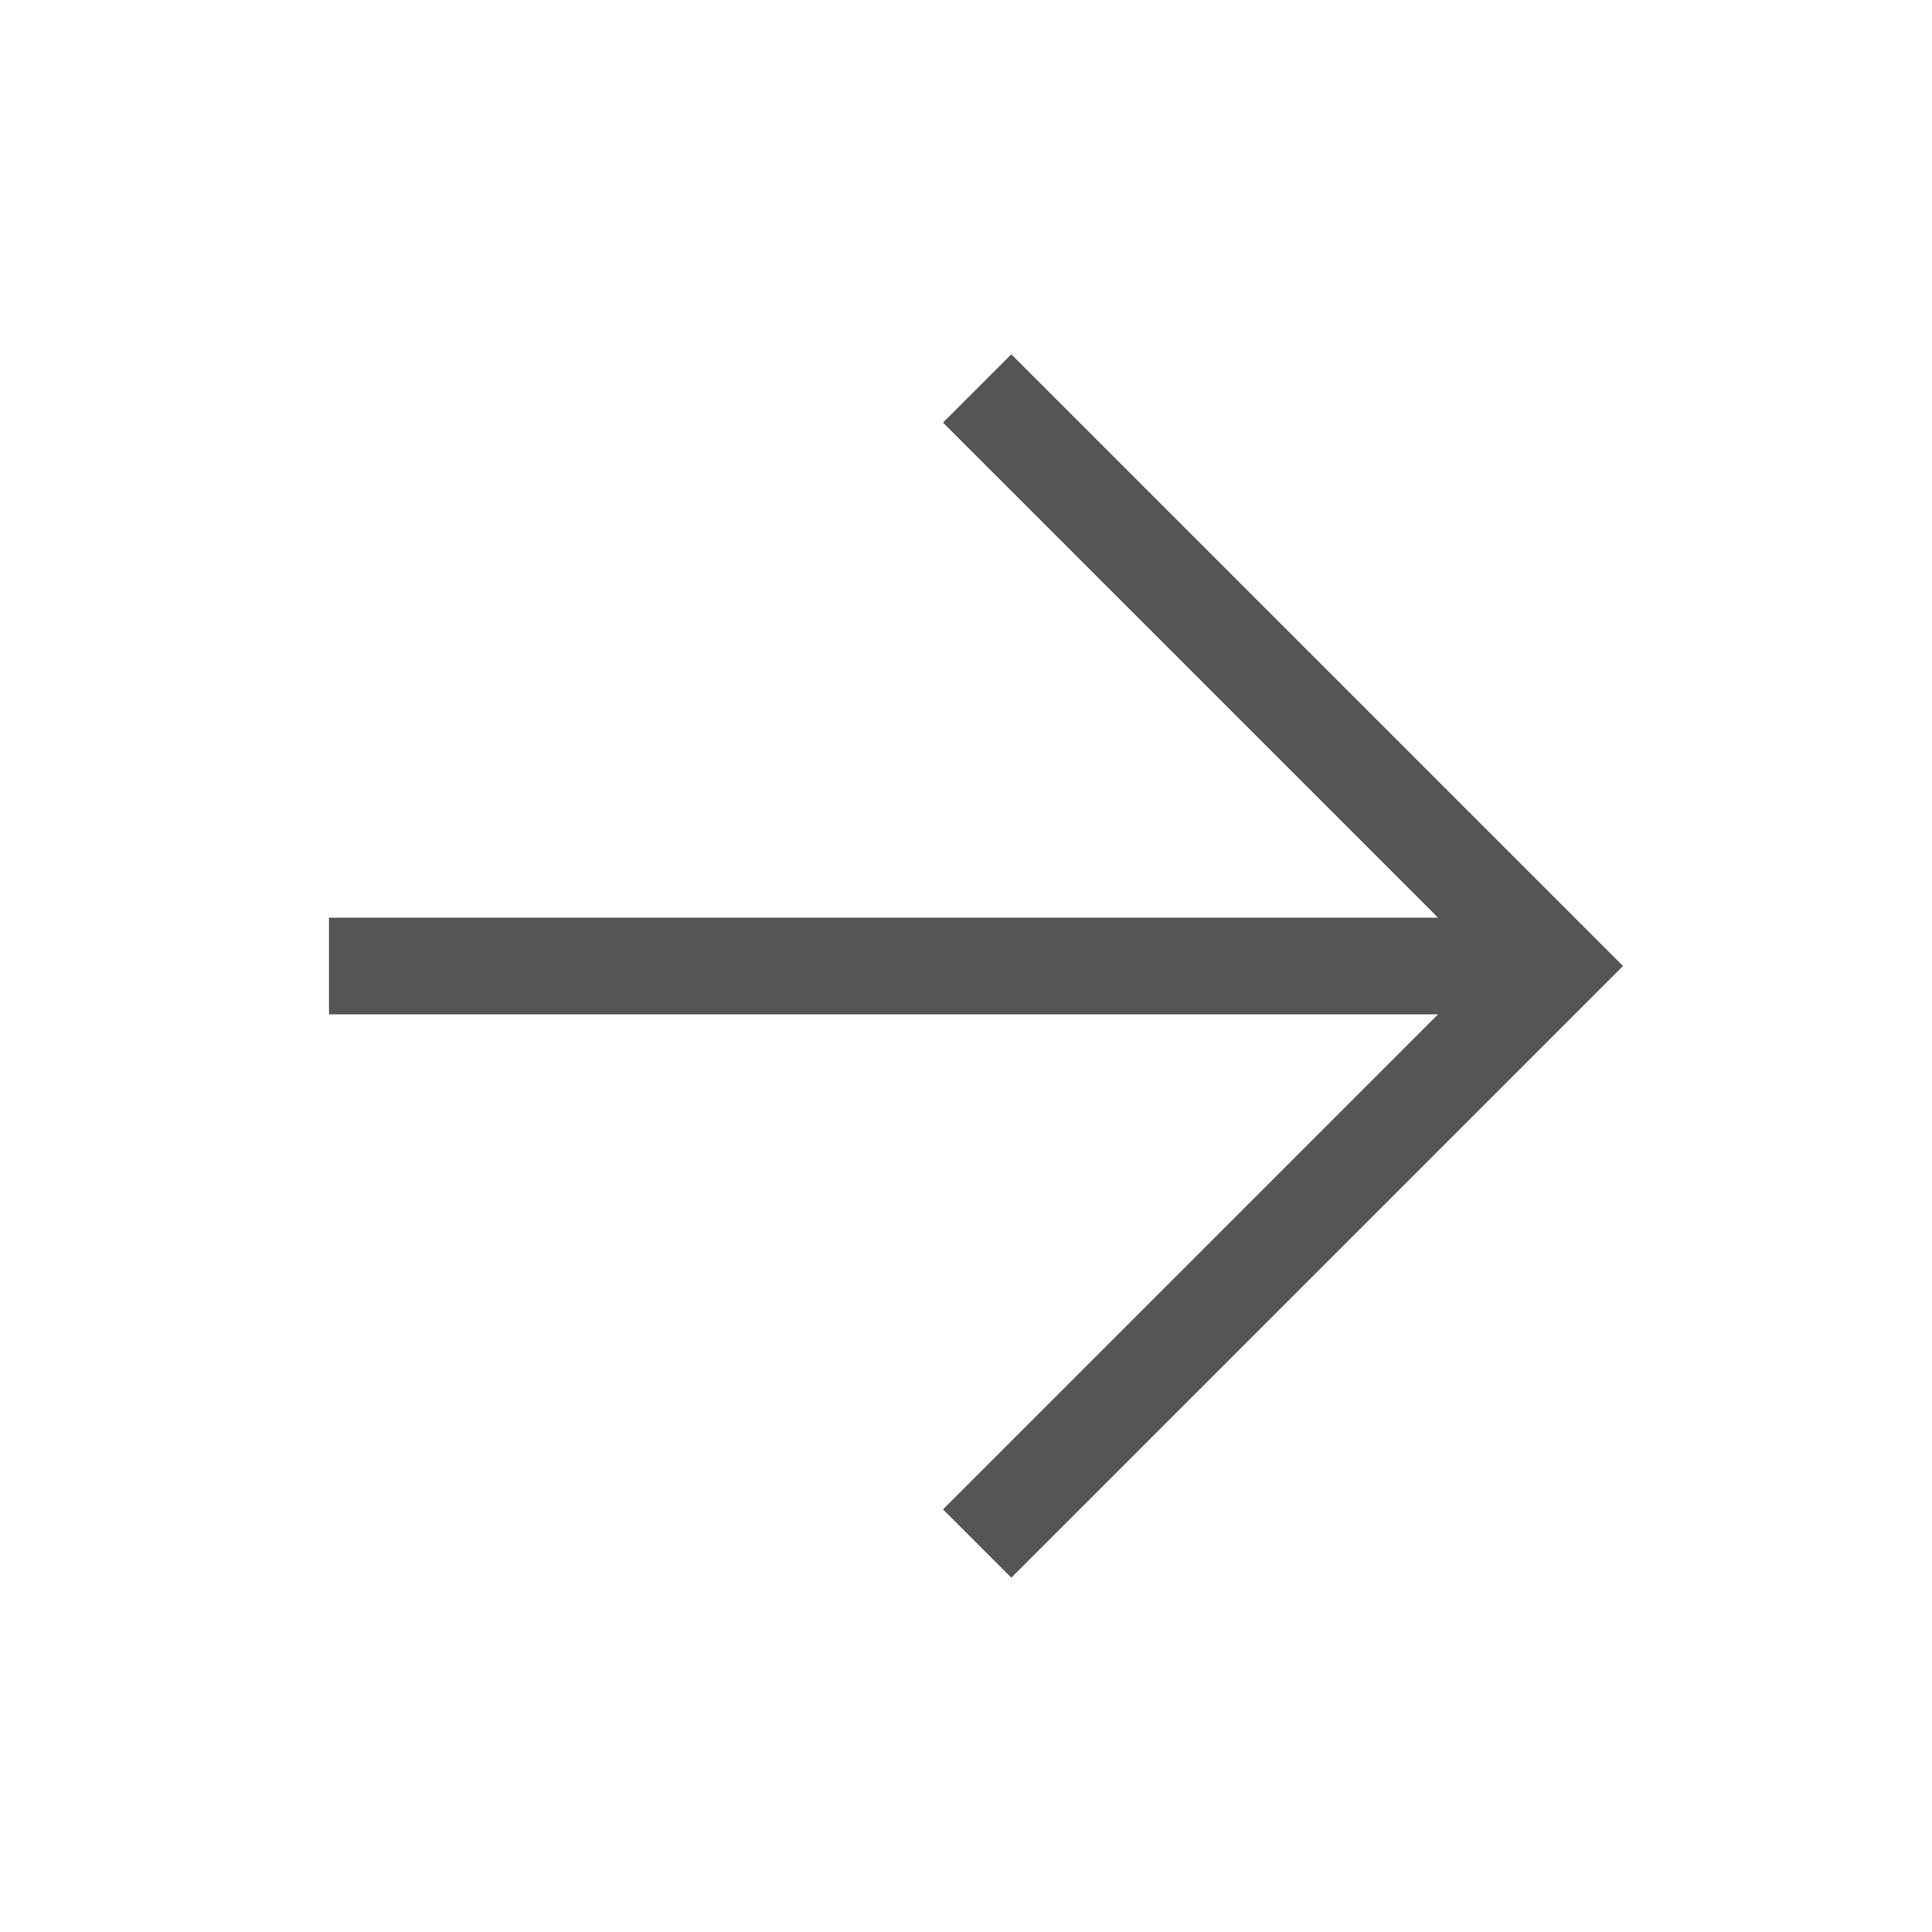 <svg width="40" height="40" viewBox="0 0 40 40" fill="none" xmlns="http://www.w3.org/2000/svg">
<path d="M20.938 8.75L32.188 20L20.938 31.25M30.625 20L7.812 20" stroke="#555555" stroke-width="2" stroke-miterlimit="10" stroke-linecap="square"/>
</svg>

